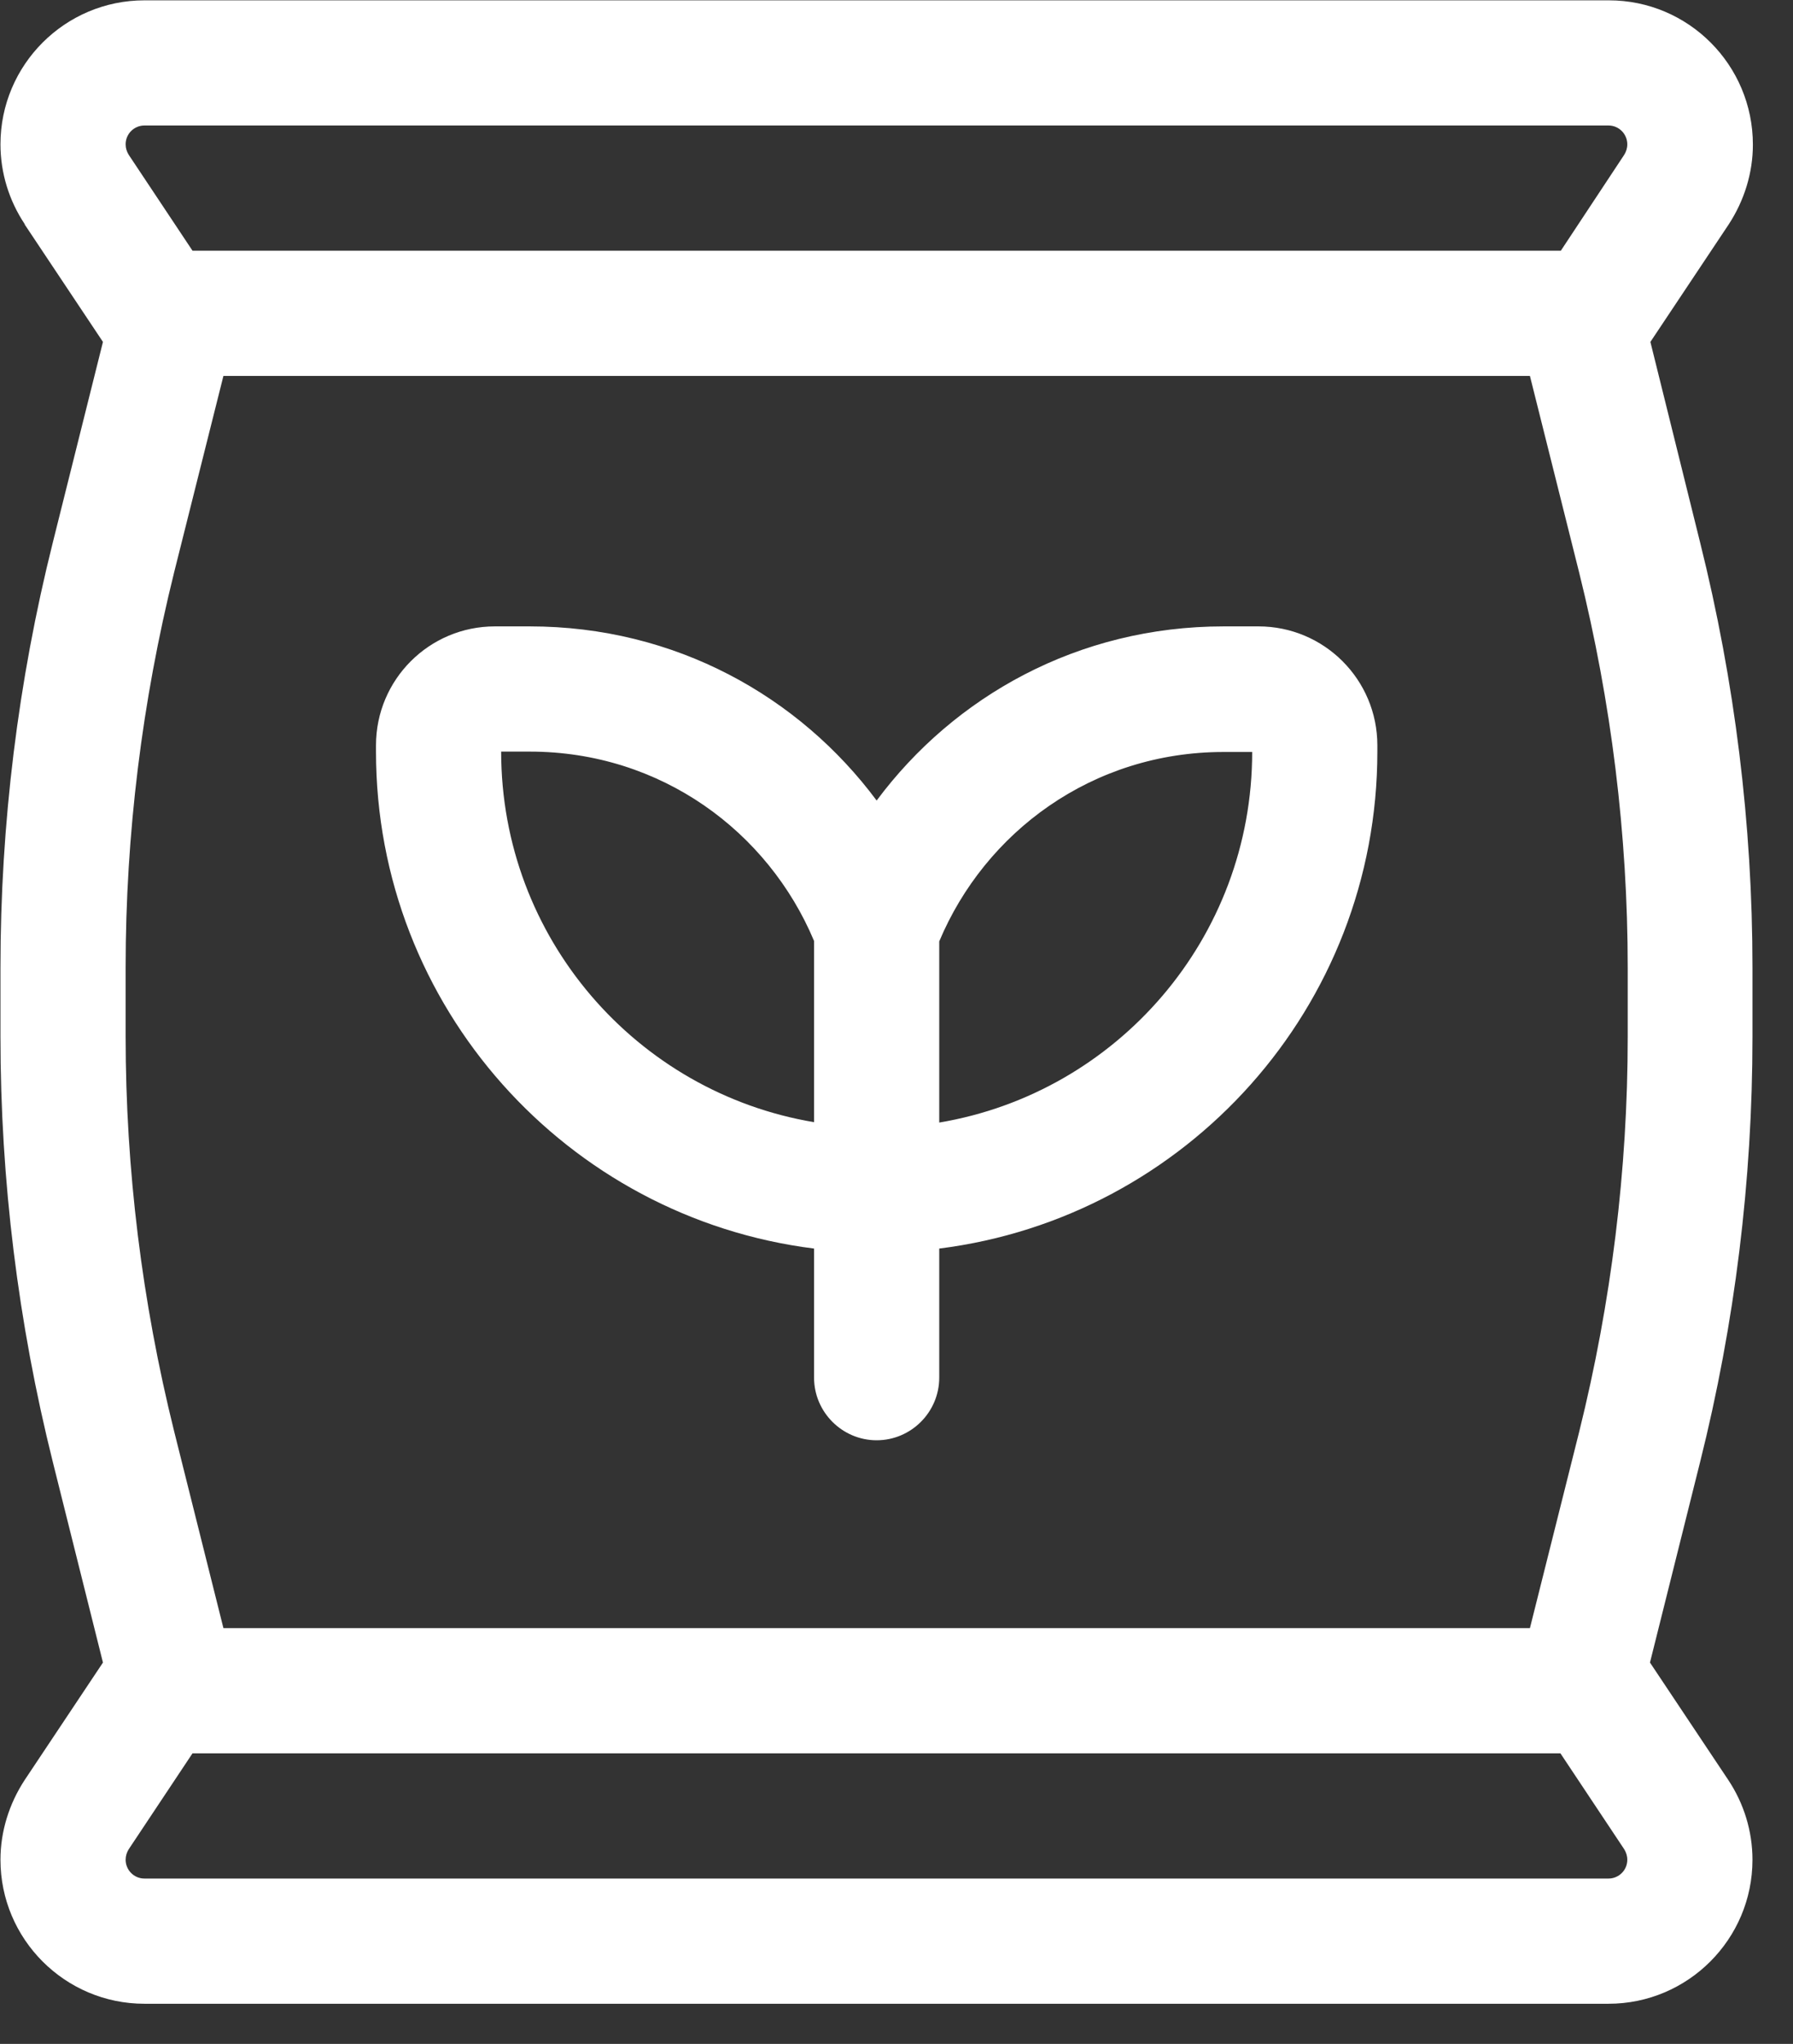<svg width="43" height="49" viewBox="0 0 43 49" fill="none" xmlns="http://www.w3.org/2000/svg">
   <rect x="0" y="0" width="43" height="49" fill="#333333" stroke="none"/>
   <path d="M5.358 9.013H36.691L37.873 13.732C38.642 16.828 39.036 20.008 39.036 23.197V24.858C39.036 28.047 38.642 31.227 37.873 34.323L36.691 39.032H5.358L4.176 34.313C3.407 31.218 3.013 28.047 3.013 24.848V23.188C3.013 19.998 3.407 16.818 4.176 13.722L5.358 9.013ZM37.432 6.011H4.617L3.088 3.713C3.041 3.638 3.013 3.554 3.013 3.46C3.013 3.206 3.219 3.009 3.463 3.009H38.576C38.829 3.009 39.026 3.216 39.026 3.46C39.026 3.554 38.998 3.638 38.951 3.713L37.432 6.011ZM4.617 42.034H37.422L38.951 44.332C38.998 44.407 39.026 44.492 39.026 44.586C39.026 44.839 38.82 45.036 38.576 45.036H3.463C3.21 45.036 3.013 44.829 3.013 44.586C3.013 44.492 3.041 44.407 3.088 44.332L4.617 42.034ZM0.593 5.383L2.469 8.197L1.268 13C0.433 16.33 0.011 19.754 0.011 23.197V24.858C0.011 28.291 0.433 31.715 1.268 35.055L2.469 39.858L0.593 42.672C0.218 43.244 0.011 43.91 0.011 44.586C0.011 46.49 1.559 48.038 3.463 48.038H38.576C40.48 48.038 42.028 46.49 42.028 44.586C42.028 43.901 41.822 43.235 41.447 42.672L39.57 39.858L40.771 35.055C41.606 31.724 42.028 28.3 42.028 24.858V23.197C42.028 19.764 41.606 16.34 40.771 13L39.58 8.197L41.456 5.383C41.831 4.811 42.038 4.145 42.038 3.469C42.038 1.555 40.49 0.008 38.585 0.008H3.463C1.559 0.008 0.011 1.555 0.011 3.46C0.011 4.145 0.218 4.811 0.593 5.373V5.383ZM22.525 29.933C28.445 29.192 33.032 24.145 33.032 18.019V17.869C33.032 16.293 31.756 15.017 30.18 15.017H29.345C25.856 15.017 22.882 16.696 21.024 19.192C19.167 16.696 16.193 15.017 12.704 15.017H11.869C10.293 15.017 9.017 16.293 9.017 17.869V18.019C9.017 24.145 13.604 29.192 19.523 29.933V33.028C19.523 33.854 20.199 34.529 21.024 34.529C21.85 34.529 22.525 33.854 22.525 33.028V29.933ZM19.523 26.903C15.264 26.19 12.019 22.484 12.019 18.019H12.704C15.855 18.019 18.426 19.942 19.523 22.559V26.893V26.903ZM22.525 26.903V22.569C23.623 19.951 26.193 18.028 29.345 18.028H30.03C30.03 22.494 26.784 26.199 22.525 26.912V26.903Z" fill="white"/>
   </svg>
   